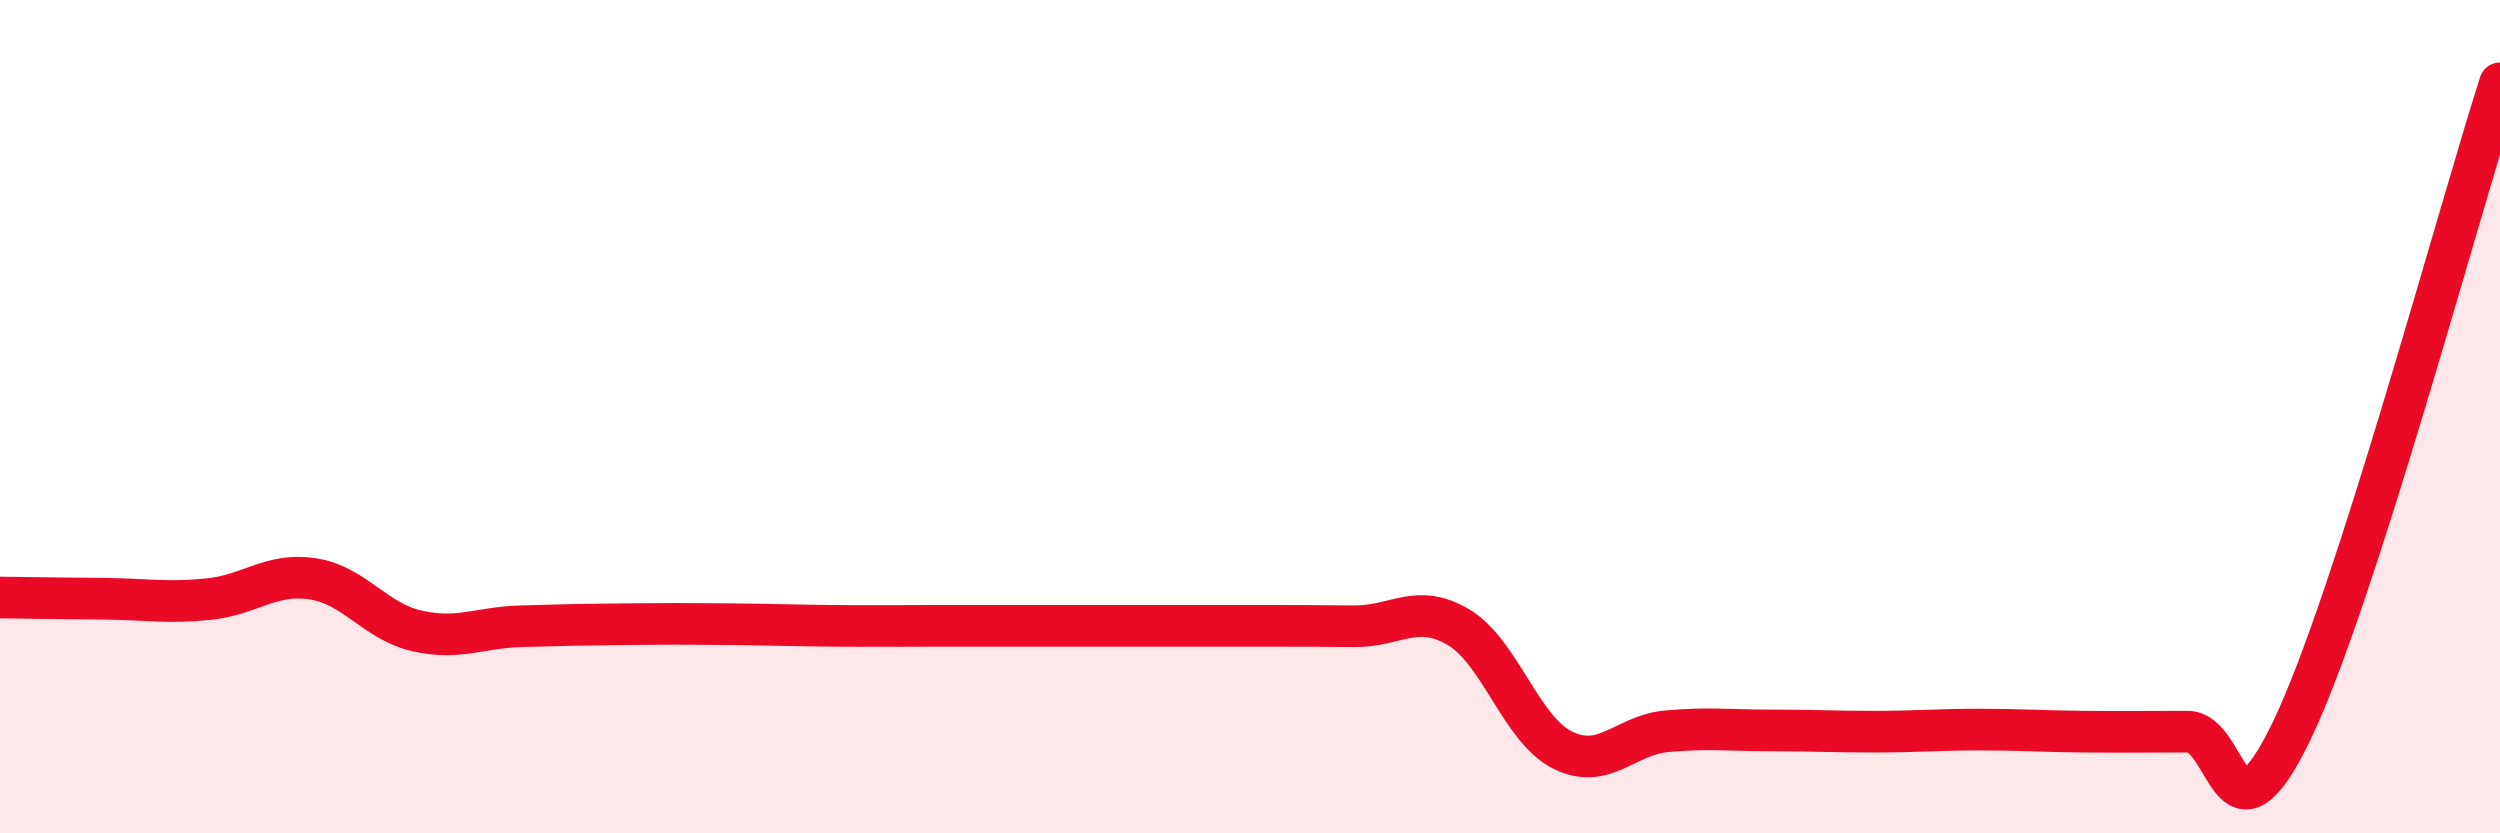 
    <svg width="60" height="20" viewBox="0 0 60 20" xmlns="http://www.w3.org/2000/svg">
      <path
        d="M 0,14.34 C 0.5,14.35 1.5,14.36 2.5,14.37 C 3.5,14.38 4,14.48 5,14.38 C 6,14.28 6.5,13.74 7.5,13.89 C 8.5,14.04 9,14.91 10,15.14 C 11,15.37 11.5,15.06 12.5,15.03 C 13.5,15 14,14.99 15,14.98 C 16,14.97 16.5,14.97 17.5,14.98 C 18.5,14.99 19,15.01 20,15.02 C 21,15.03 21.5,15.02 22.5,15.02 C 23.5,15.02 24,15.02 25,15.02 C 26,15.02 26.5,15.02 27.5,15.02 C 28.5,15.02 29,15.02 30,15.02 C 31,15.02 31.5,15.02 32.5,15.03 C 33.5,15.04 34,14.46 35,15.05 C 36,15.64 36.5,17.5 37.5,18 C 38.5,18.5 39,17.64 40,17.55 C 41,17.46 41.5,17.53 42.5,17.53 C 43.5,17.53 44,17.56 45,17.56 C 46,17.56 46.5,17.51 47.5,17.51 C 48.5,17.51 49,17.55 50,17.56 C 51,17.57 51.5,17.56 52.5,17.56 C 53.5,17.56 53.5,20.65 55,17.54 C 56.5,14.43 59,5.11 60,2L60 20L0 20Z"
        fill="#EB0A25"
        opacity="0.1"
        stroke-linecap="round"
        stroke-linejoin="round"
      />
      <path
        d="M 0,14.34 C 0.5,14.35 1.5,14.36 2.5,14.37 C 3.5,14.38 4,14.48 5,14.38 C 6,14.28 6.5,13.74 7.5,13.89 C 8.5,14.04 9,14.91 10,15.14 C 11,15.37 11.5,15.06 12.5,15.03 C 13.5,15 14,14.99 15,14.98 C 16,14.97 16.5,14.97 17.5,14.98 C 18.5,14.99 19,15.01 20,15.02 C 21,15.03 21.5,15.02 22.5,15.02 C 23.5,15.02 24,15.02 25,15.02 C 26,15.02 26.5,15.02 27.5,15.02 C 28.5,15.02 29,15.02 30,15.02 C 31,15.02 31.5,15.02 32.5,15.03 C 33.5,15.04 34,14.46 35,15.05 C 36,15.64 36.5,17.5 37.5,18 C 38.5,18.5 39,17.64 40,17.55 C 41,17.46 41.5,17.53 42.5,17.53 C 43.5,17.53 44,17.56 45,17.56 C 46,17.56 46.5,17.51 47.5,17.51 C 48.5,17.51 49,17.55 50,17.56 C 51,17.57 51.5,17.56 52.5,17.56 C 53.5,17.56 53.5,20.65 55,17.54 C 56.5,14.43 59,5.11 60,2"
        stroke="#EB0A25"
        stroke-width="1"
        fill="none"
        stroke-linecap="round"
        stroke-linejoin="round"
      />
    </svg>
  